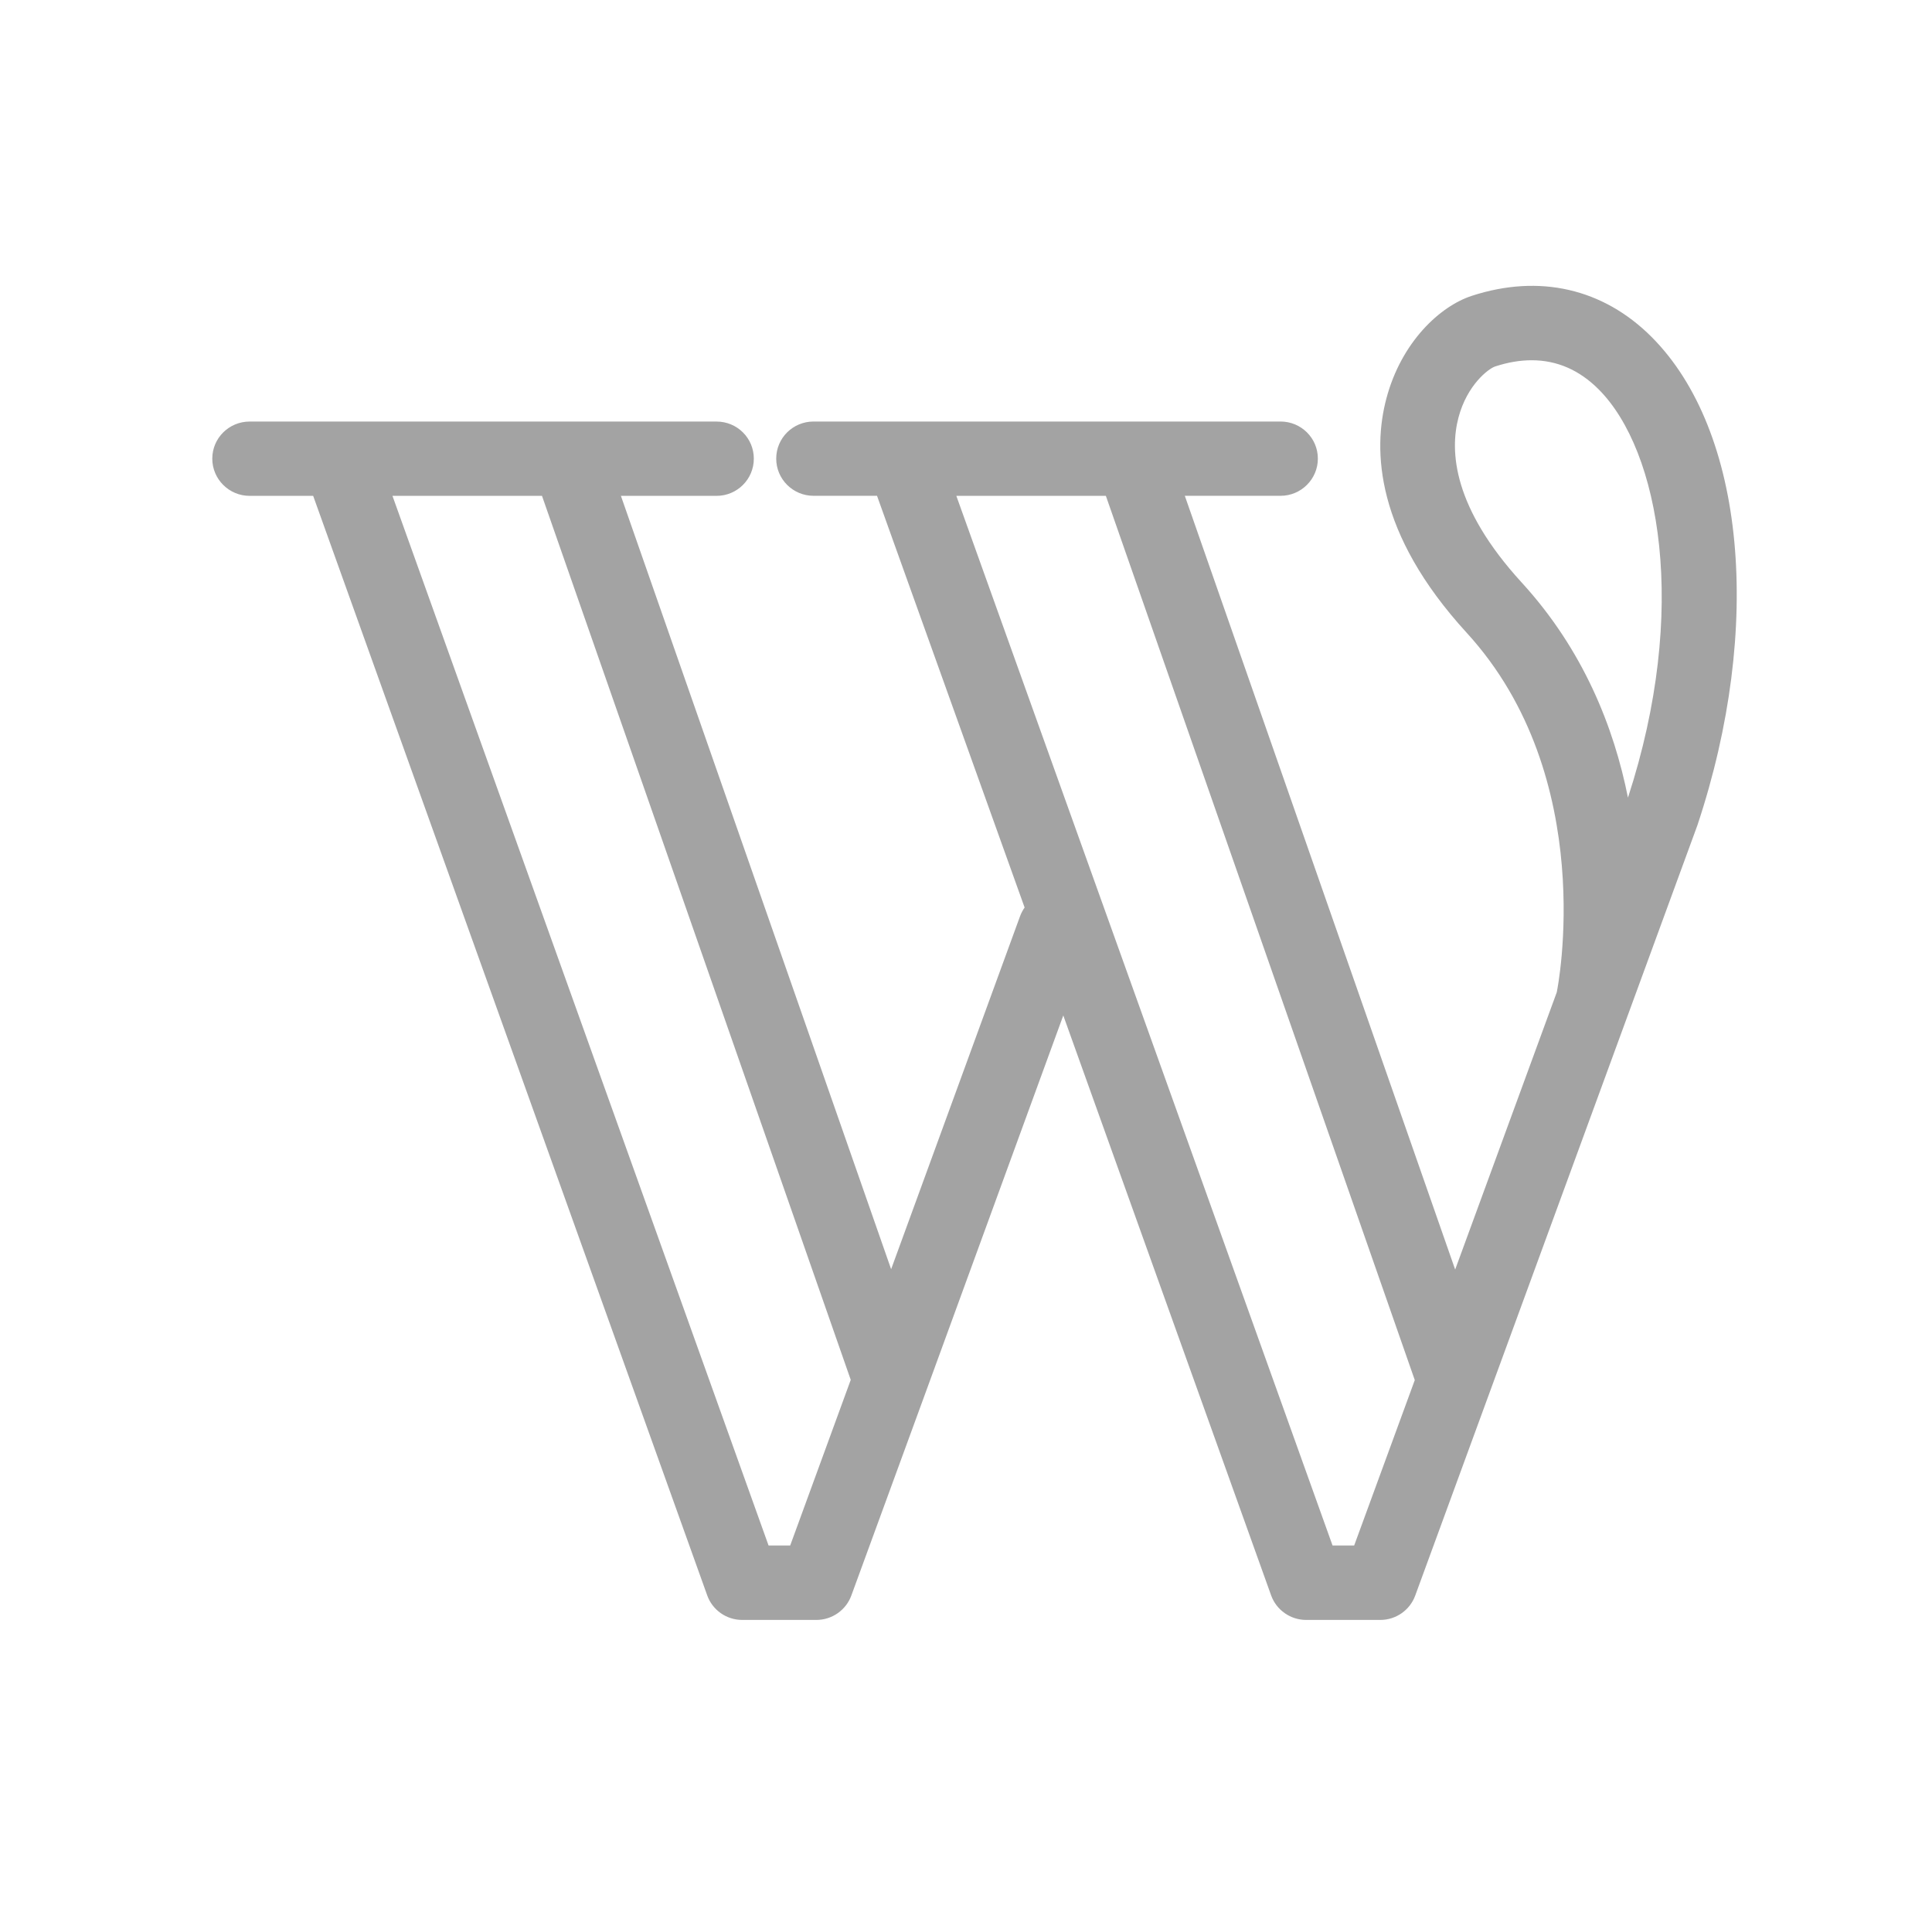 <?xml version="1.0" encoding="UTF-8"?>
<svg xmlns="http://www.w3.org/2000/svg" width="73" height="72" viewBox="0 0 73 72" fill="none">
  <path d="M62.404 12.729C60.576 10.899 58.167 10.346 55.618 11.174C54.416 11.563 52.951 12.915 52.384 15.055C51.864 17.01 51.97 20.137 55.415 23.902C60.441 29.39 58.846 37.377 58.828 37.453C58.826 37.467 58.824 37.481 58.821 37.49L54.983 47.963L44.768 18.731H48.386C49.164 18.731 49.795 18.099 49.795 17.327C49.795 16.549 49.162 15.925 48.386 15.925H30.739C29.959 15.925 29.329 16.551 29.329 17.327C29.329 18.101 29.961 18.731 30.739 18.731H33.138L38.715 34.286C38.646 34.383 38.589 34.492 38.545 34.607L33.671 47.95L23.461 18.733H27.074C27.857 18.733 28.483 18.101 28.483 17.328C28.483 16.551 27.855 15.926 27.074 15.926H9.432C8.653 15.926 8.021 16.551 8.021 17.328C8.021 18.102 8.653 18.733 9.432 18.733H11.833L26.721 60.269C26.917 60.825 27.448 61.2 28.046 61.2H30.843C31.439 61.2 31.966 60.829 32.168 60.276L34.967 52.627L40.176 38.363L48.028 60.269C48.226 60.825 48.759 61.2 49.354 61.2H52.153C52.746 61.2 53.275 60.829 53.475 60.276L64.123 31.214C64.129 31.199 64.134 31.185 64.138 31.172C66.631 23.679 65.938 16.267 62.404 12.729ZM29.857 58.388H29.04L14.829 18.733H20.479L32.145 52.13L29.857 58.388ZM51.167 58.388H50.35L36.135 18.733H41.785L53.457 52.139L51.167 58.388ZM61.512 30.134C60.984 27.484 59.83 24.557 57.499 22.01C54.907 19.179 54.769 17.055 55.109 15.77C55.437 14.537 56.241 13.928 56.495 13.844C56.976 13.687 57.433 13.61 57.876 13.61C58.826 13.61 59.674 13.977 60.406 14.711C62.714 17.021 63.825 23.052 61.512 30.134Z" fill="#A3A3A3"></path>
</svg>
